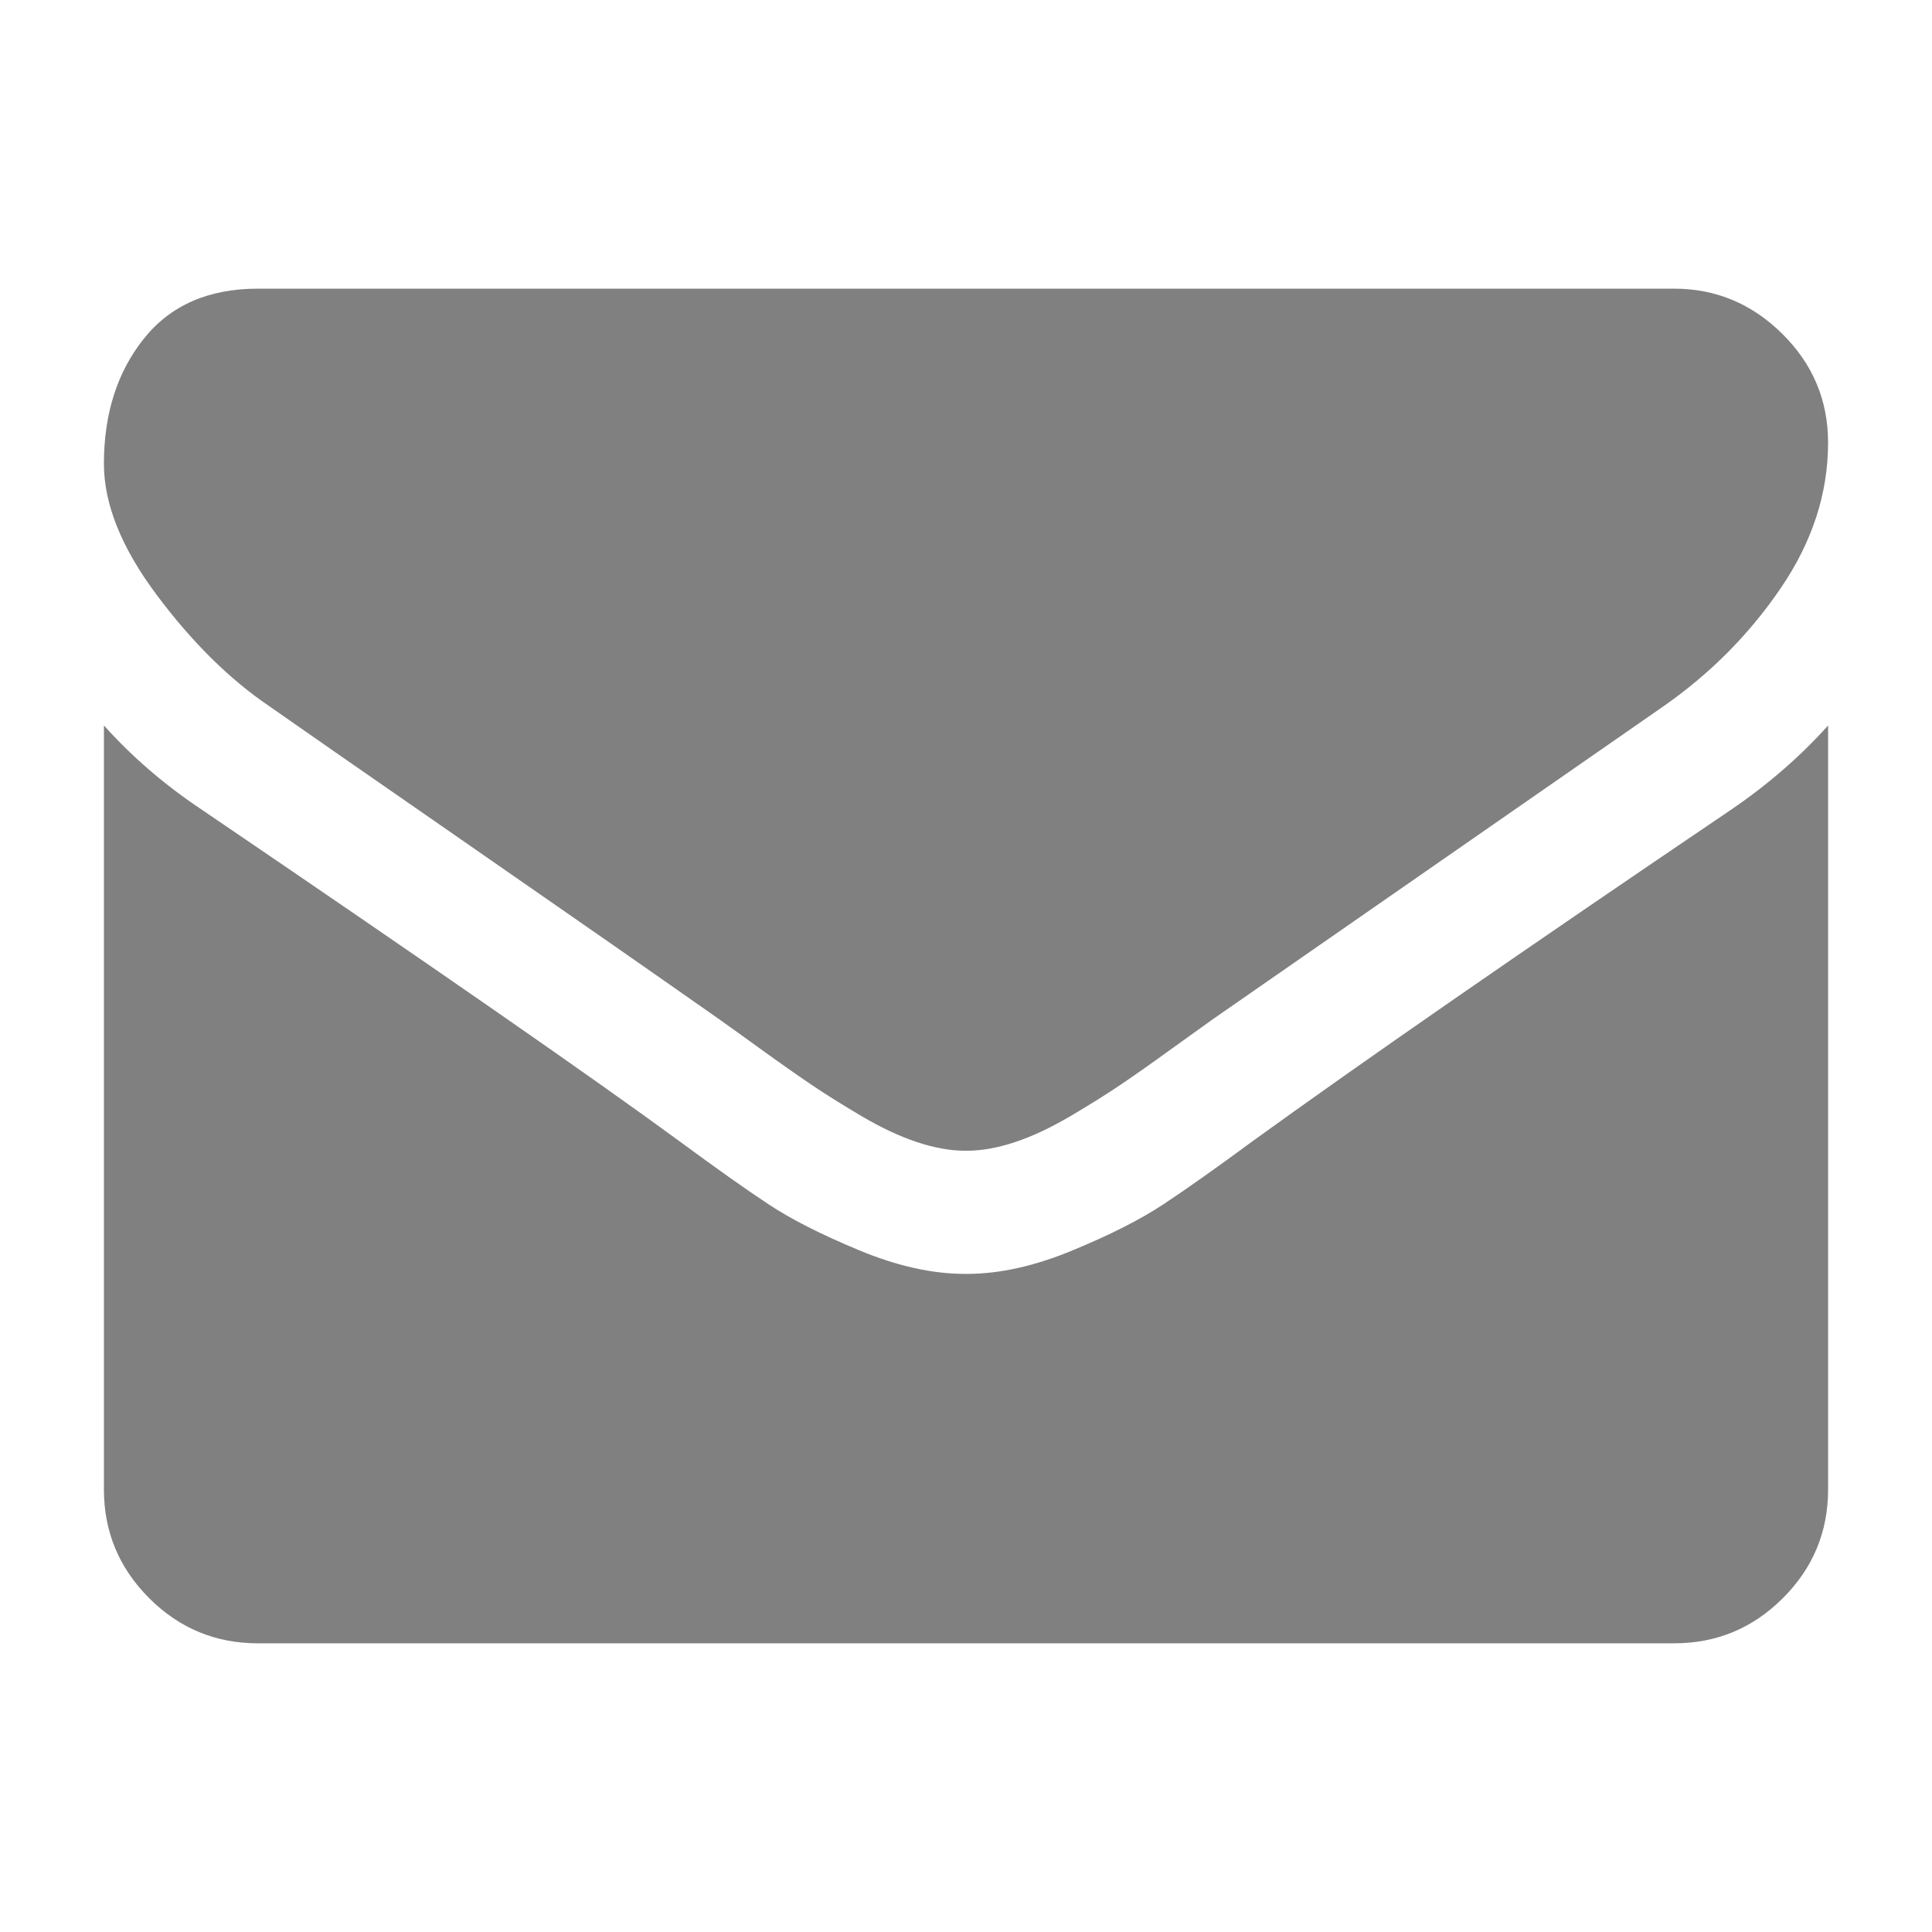 <?xml version="1.0" encoding="utf-8"?>
<!-- Generator: Adobe Illustrator 16.0.0, SVG Export Plug-In . SVG Version: 6.00 Build 0)  -->
<!DOCTYPE svg PUBLIC "-//W3C//DTD SVG 1.1//EN" "http://www.w3.org/Graphics/SVG/1.1/DTD/svg11.dtd">
<svg version="1.1" id="Layer_1" xmlns="http://www.w3.org/2000/svg" xmlns:xlink="http://www.w3.org/1999/xlink" x="0px" y="0px"
	 width="80px" height="80px" viewBox="0 0 80 80" enable-background="new 0 0 80 80" xml:space="preserve">
<g>
	<path fill="#808080" d="M11.155,29.245c0.903,0.637,3.625,2.528,8.166,5.675c4.544,3.149,8.022,5.573,10.439,7.271
		c0.265,0.187,0.831,0.592,1.693,1.216c0.864,0.625,1.581,1.128,2.152,1.513c0.57,0.388,1.26,0.816,2.072,1.297
		c0.809,0.478,1.573,0.836,2.29,1.074c0.719,0.239,1.382,0.358,1.994,0.358h0.079c0.611,0,1.275-0.119,1.994-0.358
		c0.716-0.238,1.48-0.599,2.29-1.074c0.81-0.48,1.499-0.909,2.072-1.297c0.57-0.385,1.287-0.888,2.148-1.513
		c0.865-0.624,1.431-1.029,1.695-1.216c2.443-1.7,8.658-6.015,18.646-12.948c1.939-1.354,3.558-2.987,4.859-4.9
		c1.301-1.913,1.953-3.916,1.953-6.015c0-1.752-0.633-3.254-1.894-4.503c-1.261-1.249-2.755-1.872-4.481-1.872H10.678
		c-2.046,0-3.62,0.69-4.723,2.072c-1.101,1.38-1.652,3.106-1.652,5.179c0,1.673,0.73,3.486,2.192,5.439
		C7.954,26.595,9.508,28.13,11.155,29.245L11.155,29.245z M11.155,29.245"/>
	<path fill="#808080" d="M71.712,33.507c-8.71,5.895-15.324,10.477-19.839,13.743c-1.514,1.117-2.744,1.986-3.687,2.609
		c-0.941,0.626-2.197,1.264-3.764,1.912c-1.568,0.652-3.027,0.978-4.383,0.978H39.96c-1.356,0-2.817-0.325-4.384-0.978
		c-1.566-0.648-2.822-1.286-3.765-1.912c-0.941-0.623-2.17-1.492-3.684-2.609c-3.587-2.629-10.187-7.211-19.801-13.743
		c-1.514-1.011-2.856-2.166-4.023-3.467v31.632c0,1.755,0.624,3.254,1.872,4.503c1.249,1.249,2.75,1.871,4.504,1.871h58.644
		c1.752,0,3.254-0.622,4.503-1.871s1.872-2.748,1.872-4.503V30.04C74.554,31.315,73.226,32.47,71.712,33.507L71.712,33.507z
		 M71.712,33.507"/>
</g>
</svg>
